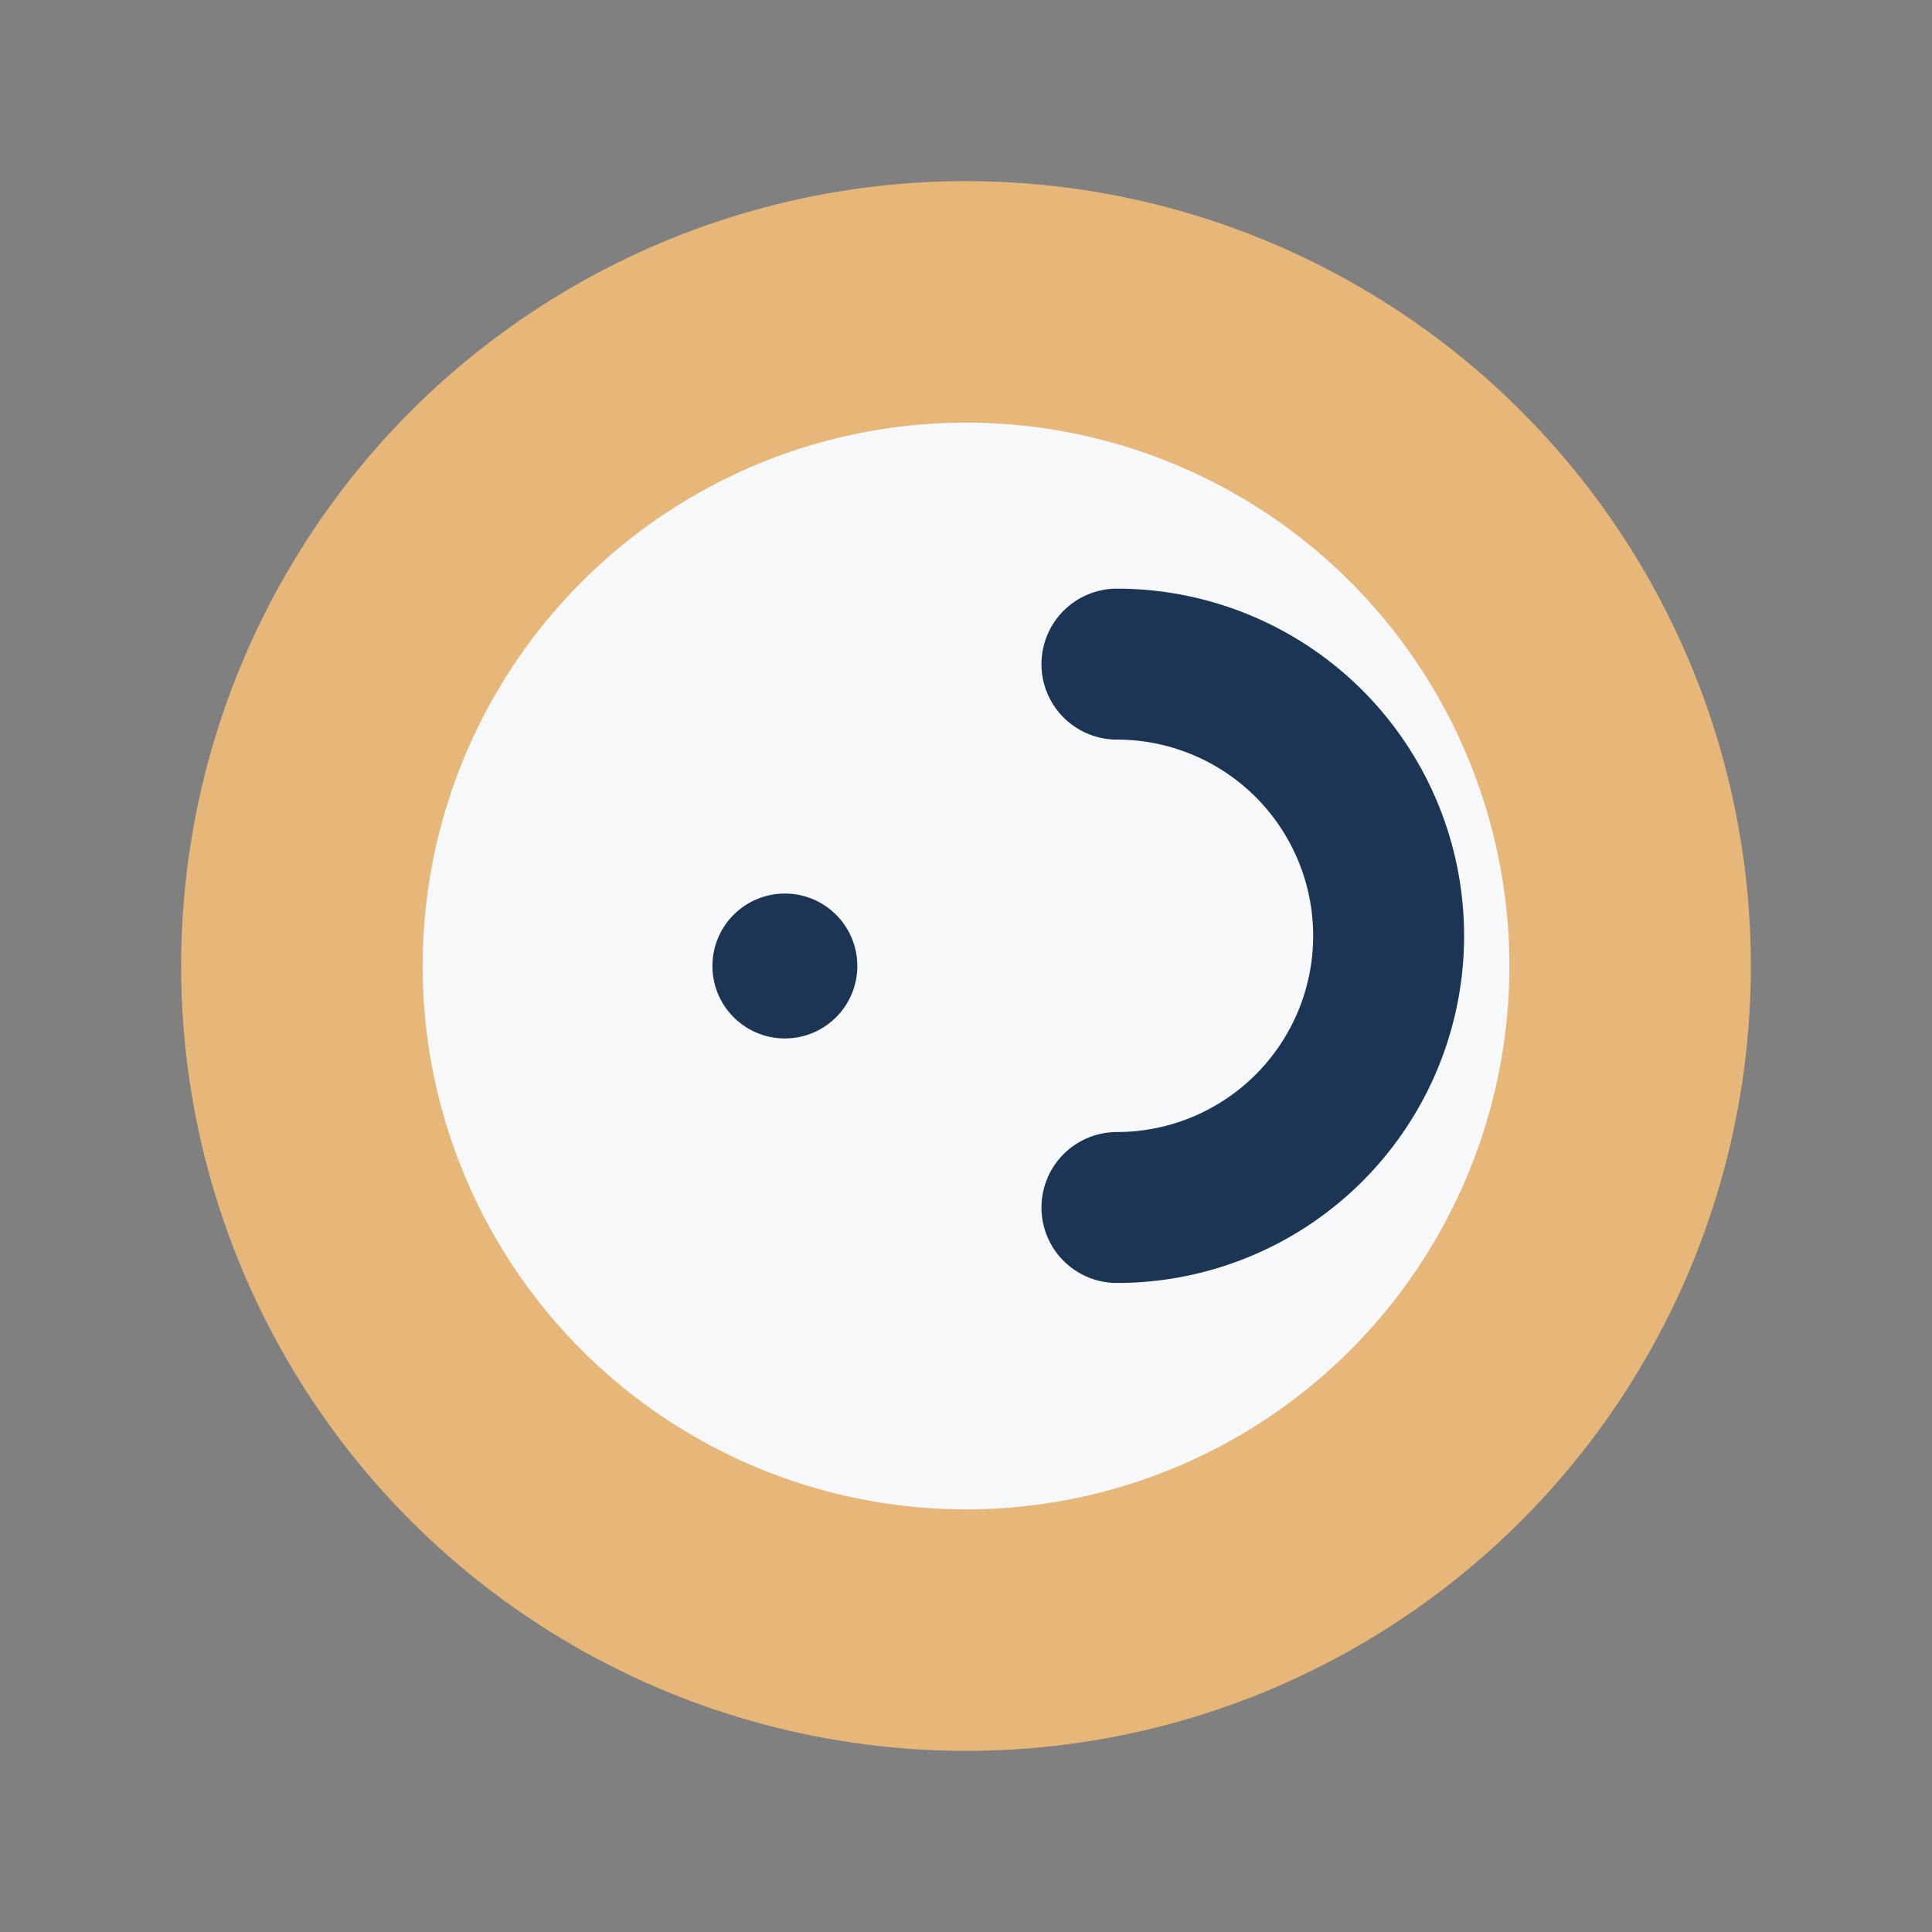 <?xml version="1.0" encoding="UTF-8"?>
<svg xmlns="http://www.w3.org/2000/svg" width="32" height="32" viewBox="0 0 32 32"><rect x="0" y="0" width="32" height="32" fill="#808080" stroke="none"/><circle cx="16" cy="16" r="13" fill="#E7B779" /><circle cx="16" cy="16" r="9" fill="#F6F8FA" /><path d="M18.5 11a4.5 4.5 0 0 1 0 9" fill="none" stroke="#1C3555" stroke-width="2.5" stroke-linecap="round"/><circle cx="13" cy="16" r="1.2" fill="#1C3555"/></svg>